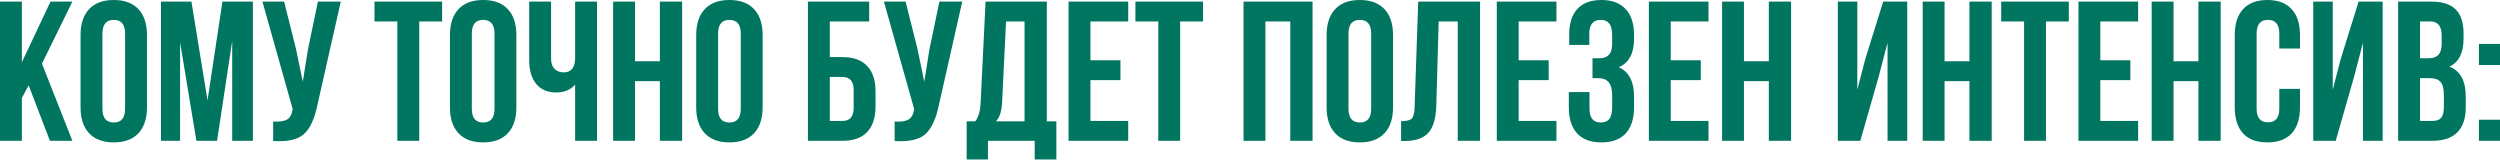 <?xml version="1.0" encoding="UTF-8"?> <svg xmlns="http://www.w3.org/2000/svg" width="3269" height="209" viewBox="0 0 3269 209" fill="none"> <path d="M65.272 184.113L37.447 111.56L28.605 128.203V184.113H9.84098e-05V2.08H28.605V81.394L66.052 2.08H94.657L54.87 83.215L94.657 184.113H65.272ZM133.94 43.948V142.245C133.94 154.207 138.881 160.189 148.763 160.189C158.645 160.189 163.585 154.207 163.585 142.245V43.948C163.585 31.986 158.645 26.005 148.763 26.005C138.881 26.005 133.94 31.986 133.94 43.948ZM105.335 140.425V45.768C105.335 31.206 109.062 19.937 116.517 11.962C123.972 3.987 134.72 7.70229e-05 148.763 7.70229e-05C162.805 7.70229e-05 173.554 3.987 181.009 11.962C188.463 19.937 192.19 31.206 192.19 45.768V140.425C192.19 154.988 188.463 166.256 181.009 174.231C173.554 182.206 162.805 186.193 148.763 186.193C134.72 186.193 123.972 182.206 116.517 174.231C109.062 166.256 105.335 154.988 105.335 140.425ZM250.307 2.08L271.37 131.323L290.874 2.08H330.661V184.113H303.616V53.57L283.853 184.113H256.808L235.484 55.39V184.113H210.52V2.08H250.307ZM445.605 2.08L414.92 137.825C411.279 155.508 405.472 167.99 397.497 175.271C389.522 182.552 376.086 185.586 357.19 184.373V158.888C364.991 159.408 370.886 158.628 374.873 156.548C378.86 154.468 381.374 150.307 382.414 144.066L382.674 142.505L343.147 2.08H371.492L387.095 64.231L395.937 106.879L402.698 64.492L415.7 2.08H445.605ZM489.677 28.085V2.08H578.093V28.085H548.188V184.113H519.583V28.085H489.677ZM616.956 43.948V142.245C616.956 154.207 621.896 160.189 631.778 160.189C641.66 160.189 646.601 154.207 646.601 142.245V43.948C646.601 31.986 641.66 26.005 631.778 26.005C621.896 26.005 616.956 31.986 616.956 43.948ZM588.351 140.425V45.768C588.351 31.206 592.078 19.937 599.533 11.962C606.987 3.987 617.736 7.70229e-05 631.778 7.70229e-05C645.821 7.70229e-05 656.569 3.987 664.024 11.962C671.479 19.937 675.206 31.206 675.206 45.768V140.425C675.206 154.988 671.479 166.256 664.024 174.231C656.569 182.206 645.821 186.193 631.778 186.193C617.736 186.193 606.987 182.206 599.533 174.231C592.078 166.256 588.351 154.988 588.351 140.425ZM752.046 2.08H780.651V184.113H752.046V110.78C745.804 117.541 737.656 120.922 727.601 120.922C716.159 120.922 707.318 117.194 701.076 109.74C695.009 102.112 691.975 91.883 691.975 79.054V2.08H720.58V76.714C720.58 82.608 722.14 87.115 725.261 90.236C728.381 93.183 732.369 94.657 737.223 94.657C741.904 94.657 745.544 93.097 748.145 89.976C750.745 86.682 752.046 82.001 752.046 75.934V2.08ZM830.33 106.099V184.113H801.725V2.08H830.33V80.094H862.835V2.08H891.961V184.113H862.835V106.099H830.33ZM938.966 43.948V142.245C938.966 154.207 943.907 160.189 953.789 160.189C963.67 160.189 968.611 154.207 968.611 142.245V43.948C968.611 31.986 963.67 26.005 953.789 26.005C943.907 26.005 938.966 31.986 938.966 43.948ZM910.361 140.425V45.768C910.361 31.206 914.088 19.937 921.543 11.962C928.997 3.987 939.746 7.70229e-05 953.789 7.70229e-05C967.831 7.70229e-05 978.58 3.987 986.034 11.962C993.489 19.937 997.216 31.206 997.216 45.768V140.425C997.216 154.988 993.489 166.256 986.034 174.231C978.58 182.206 967.831 186.193 953.789 186.193C939.746 186.193 928.997 182.206 921.543 174.231C914.088 166.256 910.361 154.988 910.361 140.425ZM1101.69 184.113H1056.44V2.08H1136.54V28.085H1085.05V74.633H1101.69C1115.91 74.633 1126.66 78.534 1133.94 86.335C1141.22 93.963 1144.86 105.059 1144.86 119.621V139.125C1144.86 153.687 1141.22 164.869 1133.94 172.671C1126.66 180.299 1115.91 184.113 1101.69 184.113ZM1085.05 158.108H1101.69C1111.4 158.108 1116.25 152.387 1116.25 140.945V117.801C1116.25 106.359 1111.4 100.638 1101.69 100.638H1085.05V158.108ZM1258.25 2.08L1227.56 137.825C1223.92 155.508 1218.12 167.99 1210.14 175.271C1202.17 182.552 1188.73 185.586 1169.83 184.373V158.888C1177.64 159.408 1183.53 158.628 1187.52 156.548C1191.5 154.468 1194.02 150.307 1195.06 144.066L1195.32 142.505L1155.79 2.08H1184.14L1199.74 64.231L1208.58 106.879L1215.34 64.492L1228.34 2.08H1258.25ZM1381.3 208.557H1352.96V184.113H1291.85V208.557H1264.02V158.628H1275.21C1279.37 153.427 1281.71 145.539 1282.23 134.964L1288.73 2.08H1368.82V158.628H1381.3V208.557ZM1315.51 28.085L1310.31 134.444C1309.62 146.059 1306.93 154.121 1302.25 158.628H1339.7V28.085H1315.51ZM1425.85 28.085V78.794H1465.11V104.799H1425.85V158.108H1475.25V184.113H1397.24V2.08H1475.25V28.085H1425.85ZM1484.66 28.085V2.08H1573.07V28.085H1543.17V184.113H1514.56V28.085H1484.66ZM1654.66 28.085V184.113H1626.05V2.08H1716.29V184.113H1687.16V28.085H1654.66ZM1763.29 43.948V142.245C1763.29 154.207 1768.23 160.189 1778.11 160.189C1788 160.189 1792.94 154.207 1792.94 142.245V43.948C1792.94 31.986 1788 26.005 1778.11 26.005C1768.23 26.005 1763.29 31.986 1763.29 43.948ZM1734.69 140.425V45.768C1734.69 31.206 1738.41 19.937 1745.87 11.962C1753.32 3.987 1764.07 7.70229e-05 1778.11 7.70229e-05C1792.16 7.70229e-05 1802.91 3.987 1810.36 11.962C1817.82 19.937 1821.54 31.206 1821.54 45.768V140.425C1821.54 154.988 1817.82 166.256 1810.36 174.231C1802.91 182.206 1792.16 186.193 1778.11 186.193C1764.07 186.193 1753.32 182.206 1745.87 174.231C1738.41 166.256 1734.69 154.988 1734.69 140.425ZM1832.07 184.373V158.368C1839 158.368 1843.6 157.328 1845.85 155.248C1848.28 152.994 1849.58 147.793 1849.75 139.645L1854.43 2.08H1935.31V184.113H1906.18V28.085H1881.22L1878.1 138.085C1877.58 154.728 1874.11 166.603 1867.7 173.711C1861.28 180.819 1850.88 184.373 1836.49 184.373H1832.07ZM1985.81 28.085V78.794H2025.08V104.799H1985.81V158.108H2035.22V184.113H1957.2V2.08H2035.22V28.085H1985.81ZM2108.07 56.95V46.808C2108.07 39.007 2106.77 33.633 2104.17 30.686C2101.74 27.565 2098.1 26.005 2093.25 26.005C2083.19 26.005 2078.17 31.986 2078.17 43.948V58.77H2051.9V45.248C2051.9 30.512 2055.46 19.33 2062.56 11.702C2069.67 3.901 2080.16 7.70229e-05 2094.03 7.70229e-05C2107.9 7.70229e-05 2118.47 3.987 2125.76 11.962C2133.04 19.764 2136.68 31.032 2136.68 45.768V50.449C2136.68 69.866 2130 82.348 2116.65 87.896C2130 93.79 2136.68 106.532 2136.68 126.122V140.425C2136.68 155.161 2133.04 166.516 2125.76 174.491C2118.47 182.292 2107.9 186.193 2094.03 186.193C2080.16 186.193 2069.59 182.292 2062.3 174.491C2055.02 166.516 2051.38 155.161 2051.38 140.425V120.401H2078.43V142.245C2078.43 154.207 2083.37 160.189 2093.25 160.189C2098.1 160.189 2101.74 158.715 2104.17 155.768C2106.77 152.647 2108.07 147.273 2108.07 139.645V125.342C2108.07 117.021 2106.6 111.126 2103.65 107.659C2100.7 104.019 2095.94 102.198 2089.35 102.198H2082.33V76.194H2090.91C2096.63 76.194 2100.88 74.72 2103.65 71.773C2106.6 68.826 2108.07 63.885 2108.07 56.95ZM2184.65 28.085V78.794H2223.92V104.799H2184.65V158.108H2234.06V184.113H2156.05V2.08H2234.06V28.085H2184.65ZM2280.39 106.099V184.113H2251.79V2.08H2280.39V80.094H2312.9V2.08H2342.02V184.113H2312.9V106.099H2280.39ZM2456.45 100.638L2432.53 184.113H2403.14V2.08H2428.63V117.281L2439.03 77.234L2462.43 2.08H2493.9V184.113H2468.15V55.91L2456.45 100.638ZM2542.72 106.099V184.113H2514.12V2.08H2542.72V80.094H2575.23V2.08H2604.35V184.113H2575.23V106.099H2542.72ZM2616.77 28.085V2.08H2705.19V28.085H2675.28V184.113H2646.68V28.085H2616.77ZM2746.39 28.085V78.794H2785.66V104.799H2746.39V158.108H2795.8V184.113H2717.79V2.08H2795.8V28.085H2746.39ZM2842.13 106.099V184.113H2813.53V2.08H2842.13V80.094H2874.64V2.08H2903.76V184.113H2874.64V106.099H2842.13ZM2980.41 116.241H3007.46V140.425C3007.46 155.161 3003.82 166.516 2996.54 174.491C2989.26 182.292 2978.68 186.193 2964.81 186.193C2950.94 186.193 2940.37 182.292 2933.09 174.491C2925.8 166.516 2922.16 155.161 2922.16 140.425V45.768C2922.16 31.032 2925.8 19.764 2933.09 11.962C2940.37 3.987 2950.94 7.70229e-05 2964.81 7.70229e-05C2978.68 7.70229e-05 2989.26 3.987 2996.54 11.962C3003.82 19.764 3007.46 31.032 3007.46 45.768V63.451H2980.41V43.948C2980.41 31.986 2975.47 26.005 2965.59 26.005C2955.71 26.005 2950.77 31.986 2950.77 43.948V142.245C2950.77 154.034 2955.71 159.928 2965.59 159.928C2975.47 159.928 2980.41 154.034 2980.41 142.245V116.241ZM3078.12 100.638L3054.2 184.113H3024.81V2.08H3050.3V117.281L3060.7 77.234L3084.11 2.08H3115.57V184.113H3089.83V55.91L3078.12 100.638ZM3178.96 2.08C3193.7 2.08 3204.44 5.548 3211.2 12.482C3217.97 19.244 3221.35 29.732 3221.35 43.948V50.449C3221.35 69.172 3215.19 81.394 3202.88 87.115C3217.1 92.663 3224.21 105.666 3224.21 126.122V140.945C3224.21 154.988 3220.48 165.736 3213.03 173.191C3205.74 180.472 3195 184.113 3180.78 184.113H3135.79V2.08H3178.96ZM3177.14 102.198H3164.4V158.108H3180.78C3185.81 158.108 3189.53 156.808 3191.96 154.207C3194.39 151.434 3195.6 146.753 3195.6 140.165V124.302C3195.6 115.981 3194.13 110.26 3191.18 107.139C3188.41 103.845 3183.73 102.198 3177.14 102.198ZM3178.18 28.085H3164.4V76.194H3175.58C3181.3 76.194 3185.55 74.72 3188.32 71.773C3191.27 68.826 3192.74 63.885 3192.74 56.95V46.808C3192.74 34.326 3187.89 28.085 3178.18 28.085ZM3241.44 156.548H3269V184.113H3241.44V156.548ZM3241.44 57.47H3269V85.035H3241.44V57.47Z" fill="#007660"></path> </svg> 